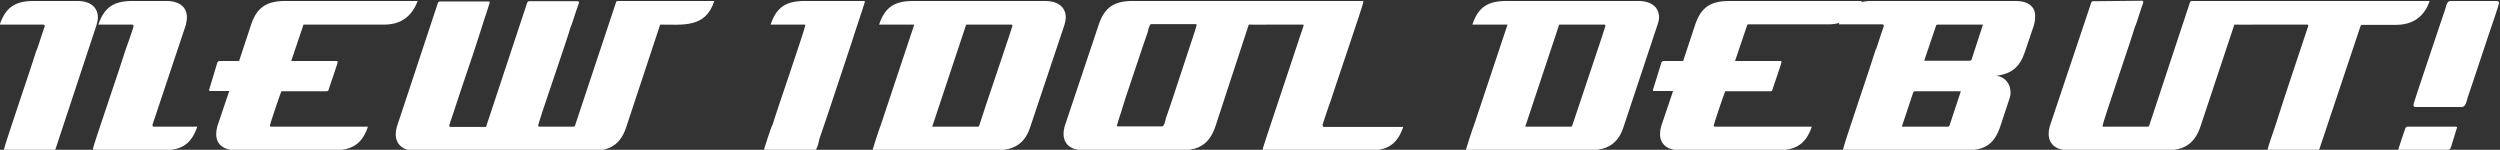 <?xml version="1.0" encoding="utf-8"?>
<!-- Generator: Adobe Illustrator 22.0.1, SVG Export Plug-In . SVG Version: 6.00 Build 0)  -->
<svg version="1.1" id="レイヤー_1" xmlns="http://www.w3.org/2000/svg" xmlns:xlink="http://www.w3.org/1999/xlink" x="0px"
	 y="0px" viewBox="0 0 1016.4 60.9" style="enable-background:new 0 0 1016.4 60.9;" xml:space="preserve">
<rect x="0" y="0" width="1016.4" height="60.9" fill="#333333" stroke="none"/>
<style type="text/css">
	.st0{fill:#FFFFFF;}
</style>
<g>
	<g>
		<path class="st0" d="M39.8,7.1c0-4.6-3.8-6.7-8-6.7H13.6C6.3,0.4,2.3,2.9-0.1,10h17.7c0.4,0,0.6,0.3,0.6,0.7
			c-0.6,1.7-1.2,3.3-1.6,4.7c-0.8,2.4-1.5,4.8-1.8,5.1C13.7,24.4,1.6,59.7,1.6,60.8c0,0.3,0.4,0.3,0.4,0.3h19.7
			c0.5,0,0.8-0.2,0.9-0.6L39.3,10C39.6,8.9,39.8,7.9,39.8,7.1z M62,51v-0.3L75.6,10C75.8,8.8,76,7.9,76,7.1c0-4.8-3.9-6.7-8.1-6.7
			H53.8C46.5,0.4,42.4,2.8,40,10h13.7c0.4,0,0.6,0.3,0.6,0.7c0,0.3-3,9.1-3.3,9.7c-1.1,3.9-13.2,39.1-13.2,40c0,0.4,0.3,0.7,0.9,0.7
			h27.6c7.5,0,11.5-2.5,13.9-9.6H62.5C62.2,51.5,62,51.3,62,51z M123.5,10h32.7c6.7,0,11.2-3.2,13.6-9.6H116
			c-7.4,0-11.5,2.4-13.9,9.6l-4.9,14.8h-7.9c-0.4,0-0.6,0.2-0.9,0.5C88.3,25.7,85,36.5,85,36.6c0,0.3,0.1,0.4,0.4,0.4h7.8l-4.9,14.5
			c-0.3,1.2-0.4,2.2-0.4,3c0,4.7,3.7,6.6,8,6.6h39.7c7.5,0,11.6-2.5,14-9.6h-39.3c-0.4,0-0.6-0.2-0.6-0.4c0-0.4,4-12.4,4.7-14h18.4
			c0.4,0,0.7-0.2,0.8-0.6c0.3-1.2,3.7-10.6,3.7-11.4c0-0.3-0.4-0.3-0.4-0.3h-18.5l4.9-14.5C123.2,10.1,123.3,10,123.5,10z
			 M250.4,1.1L233.8,51c-0.1,0.4-0.4,0.5-0.9,0.5h-13.6c-0.4,0-0.5-0.2-0.5-0.4c0-1.4,12.2-36.1,13.2-40.2c0.3-0.3,1-2.8,1.8-5.1
			c0.4-1.4,1-2.9,1.6-4.6c0-0.4-0.2-0.7-0.5-0.7h-19.7c-0.5,0-0.8,0.3-0.9,0.7l-16.7,50.4h-14.4c-0.4,0-0.5-0.2-0.5-0.5v-0.3
			c0.4-1.5,1.1-3.1,1.5-4.5l3-9.1c3.5-10.2,6.7-19.8,9.9-30c0.2-0.3,2-6.1,2-6.2c0-0.3-0.2-0.4-0.5-0.4h-19.7
			c-0.5,0-0.8,0.3-0.9,0.7l-16.7,50.4c-0.3,1.2-0.4,2.1-0.4,2.9c0,4.7,3.7,6.7,8,6.7h71.9c7.2,0,11.5-2.6,13.8-9.6L268.4,10
			c9.4,0,18.5,1.4,22-9.6h-39.1C250.7,0.4,250.4,0.7,250.4,1.1z M351.2,0.4h-24c-7.5,0-11.5,2.4-13.9,9.6H327c0.1,0,0.4,0,0.4,0.3
			c0,1.2-12.2,36.5-13.3,40.4c-0.3,0.3-1.1,2.8-1.9,5.1l-1.5,4.7c0,0.4,0.2,0.6,0.4,0.6H331c0.5,0,0.8-0.2,0.9-0.6
			c0.7-1.2,0.9-2.6,1.2-3.9l3.4-10l9.8-29.5c0.3-1.2,5.3-15.9,5.3-16.3C351.7,0.5,351.5,0.4,351.2,0.4z M433.3,7.1
			c0-4.7-3.9-6.7-8.2-6.7h-53.8c-7.5,0-11.5,2.4-13.9,9.6h14.3c-4.6,13.8-9,27-13.6,40.8c-0.4,0.8-3.3,9.8-3.3,10
			c0,0.2,0.2,0.3,0.4,0.3h49.8c7.1,0,11.7-2.6,13.9-9.6L432.8,10C433.1,8.9,433.3,7.9,433.3,7.1z M398.1,51.1
			c-0.1,0.3-0.3,0.4-0.5,0.4h-18.6L392.8,10h18.4c0.3,0,0.4,0.2,0.4,0.5C411.6,11.1,399.2,47.3,398.1,51.1z M537.7,50.7
			c0-0.1,3-9.1,3.3-9.7c1.1-3.6,13.3-39.3,13.3-40.2c0-0.3-0.1-0.4-0.4-0.4h-24c-0.1,0-0.1,0-0.2,0c0,0,0,0,0,0h-69.2
			c-7.4,0-11.4,2.5-13.8,9.6l-13.9,41.5c-0.3,1.2-0.4,2.1-0.4,2.9c0,4.7,3.7,6.7,8,6.7h39.9c7.1,0,11.4-2.6,13.8-9.6L507.7,10
			c2.9,0,5.8,0.1,8.5,0h13.4c0.3,0,0.4,0.1,0.4,0.4c-0.1,0.1-3,9.1-3.2,9.6c-1.1,3.5-13.4,40-13.4,40.4c0,0.5,0.2,0.8,0.6,0.8h42.6
			c7.4,0,11.5-2.5,13.9-9.6h-32.3C537.9,51.5,537.7,51.2,537.7,50.7z M482.9,21.4l-6.6,20l-2.3,6.7c-0.3,1-0.4,2-0.9,2.8
			c-0.2,0.4-0.4,0.5-0.8,0.5h-17.8c-0.3,0-0.4-0.1-0.4-0.4c0-0.3,3.3-10.3,3.5-11.2l6.7-20l2.3-6.7c0.3-1,0.4-2,0.9-2.8
			c0.1-0.4,0.4-0.5,0.9-0.5h17.7c0.3,0,0.4,0.1,0.4,0.4C486.5,10.7,483.2,20.5,482.9,21.4z M674.5,7.1c0-4.7-3.9-6.7-8.2-6.7h-53.8
			c-7.5,0-11.5,2.4-13.9,9.6h14.3c-4.6,13.8-9,27-13.6,40.8c-0.4,0.8-3.3,9.8-3.3,10c0,0.2,0.2,0.3,0.4,0.3h49.8
			c7.1,0,11.7-2.6,13.9-9.6L673.9,10C674.3,8.9,674.5,7.9,674.5,7.1z M639.2,51.1c-0.1,0.3-0.3,0.4-0.5,0.4h-18.6L633.9,10h18.4
			c0.3,0,0.4,0.2,0.4,0.5C652.7,11.1,640.4,47.3,639.2,51.1z M819.7,0.4h-58.3c-1.7,0-3.3,0.1-4.7,0.5c0.1-0.2,0.1-0.3,0.2-0.5
			h-53.8c-7.4,0-11.5,2.4-13.9,9.6l-4.9,14.8h-7.9c-0.4,0-0.6,0.2-0.9,0.5c-0.1,0.4-3.5,11.2-3.5,11.3c0,0.3,0.1,0.4,0.4,0.4h7.8
			l-4.9,14.5c-0.3,1.2-0.4,2.2-0.4,3c0,4.7,3.7,6.6,8,6.6h39.7c7.5,0,11.6-2.5,14-9.6h-39.3c-0.4,0-0.6-0.2-0.6-0.4
			c0-0.4,4-12.4,4.7-14h18.4c0.4,0,0.7-0.2,0.8-0.6c0.3-1.2,3.7-10.6,3.7-11.4c0-0.3-0.4-0.3-0.4-0.3h-18.5l4.9-14.5
			c0.1-0.3,0.2-0.4,0.4-0.4h32.7c1.6,0,3.1-0.2,4.4-0.6c-0.1,0.2-0.1,0.4-0.2,0.6h17.7c0.4,0,0.6,0.3,0.6,0.7
			c-0.6,1.7-1.2,3.3-1.6,4.7c-0.8,2.4-1.5,4.8-1.8,5.1c-1.1,3.9-13.2,39.2-13.2,40.4c0,0.3,0.4,0.3,0.4,0.3h49.7
			c7.5,0,11.4-2.5,13.8-9.6l3.7-11.2c0.4-1,0.5-1.9,0.5-2.8c0-3.5-2.4-6.4-5.9-6.7c6.3-0.7,9.7-3.6,11.7-9.6l3.8-11.2
			c0.3-1.2,0.4-2.2,0.4-3C827.7,2.3,823.9,0.4,819.7,0.4z M792.6,51c-0.1,0.4-0.4,0.5-0.9,0.5h-18.5l4.6-13.8
			c0.1-0.4,0.4-0.6,0.9-0.6h18.5L792.6,51z M801.6,24.1c-0.1,0.4-0.4,0.6-0.9,0.6h-18.4l4.8-14.2c0.1-0.4,0.4-0.5,0.8-0.5h18.3
			L801.6,24.1z M987.8,0.4h-96.6c-0.5,0-0.8,0.3-0.9,0.7L873.8,51c-0.1,0.4-0.4,0.5-0.8,0.5h-17.8c-0.1,0-0.4,0-0.4-0.3
			c0-1.2,12.1-36.3,13.2-40.4c0.3-0.3,1-2.7,1.8-5.1c0.4-1.4,1-3,1.6-4.7c0-0.4-0.2-0.7-0.4-0.7L851,0.5c-0.4,0-0.7,0.2-0.8,0.6
			l-16.9,50.4c-0.3,1.2-0.4,2.1-0.4,2.9c0,4.7,3.7,6.7,8,6.7h39.9c7.1,0,11.4-2.6,13.8-9.6L908.4,10c2.9,0,5.8,0.1,8.5,0h21.1
			c0.4,0,0.5,0.2,0.5,0.4c-0.1,0-0.1,0-0.1,0.1v0.2c-4.5,13.5-9,26.8-13.3,40.3c-0.3,0.7-3.2,9.4-3.2,9.8c0,0.2,0.2,0.3,0.4,0.3
			h19.8c0.5,0,0.8-0.2,0.9-0.6l16.7-49.9c0.1-0.4,0.4-0.5,0.8-0.5h13.8C981.1,10,985.6,6.8,987.8,0.4z M1015.1,0.4h-18.7
			c-0.8,0-1.3,0.4-1.6,1.2c-0.4,0.8-0.5,1.8-0.9,2.8l-2.3,6.8l-6.7,20c-0.3,0.8-3.7,11.1-3.7,11.4c0,0.6,0.3,0.9,0.9,0.9h18.7
			c0.8,0,1.3-0.5,1.6-1.2c0.4-0.8,0.6-1.8,0.9-2.8l2.3-6.8l6.7-20.1c0.3-0.8,3.7-10.7,3.7-11.3C1016,0.7,1015.7,0.4,1015.1,0.4z
			 M998.5,51.5h-19.7c-0.4,0-0.7,0.3-0.9,0.7c-0.2,0.4-2.8,8.3-2.8,8.4c0,0.3,0.2,0.4,0.4,0.4h19.8c0.4,0,0.6-0.2,0.9-0.6
			c0.3-0.3,2.6-8.4,2.7-8.4C999,51.7,998.8,51.5,998.5,51.5z"/>
	</g>
</g>
</svg>

